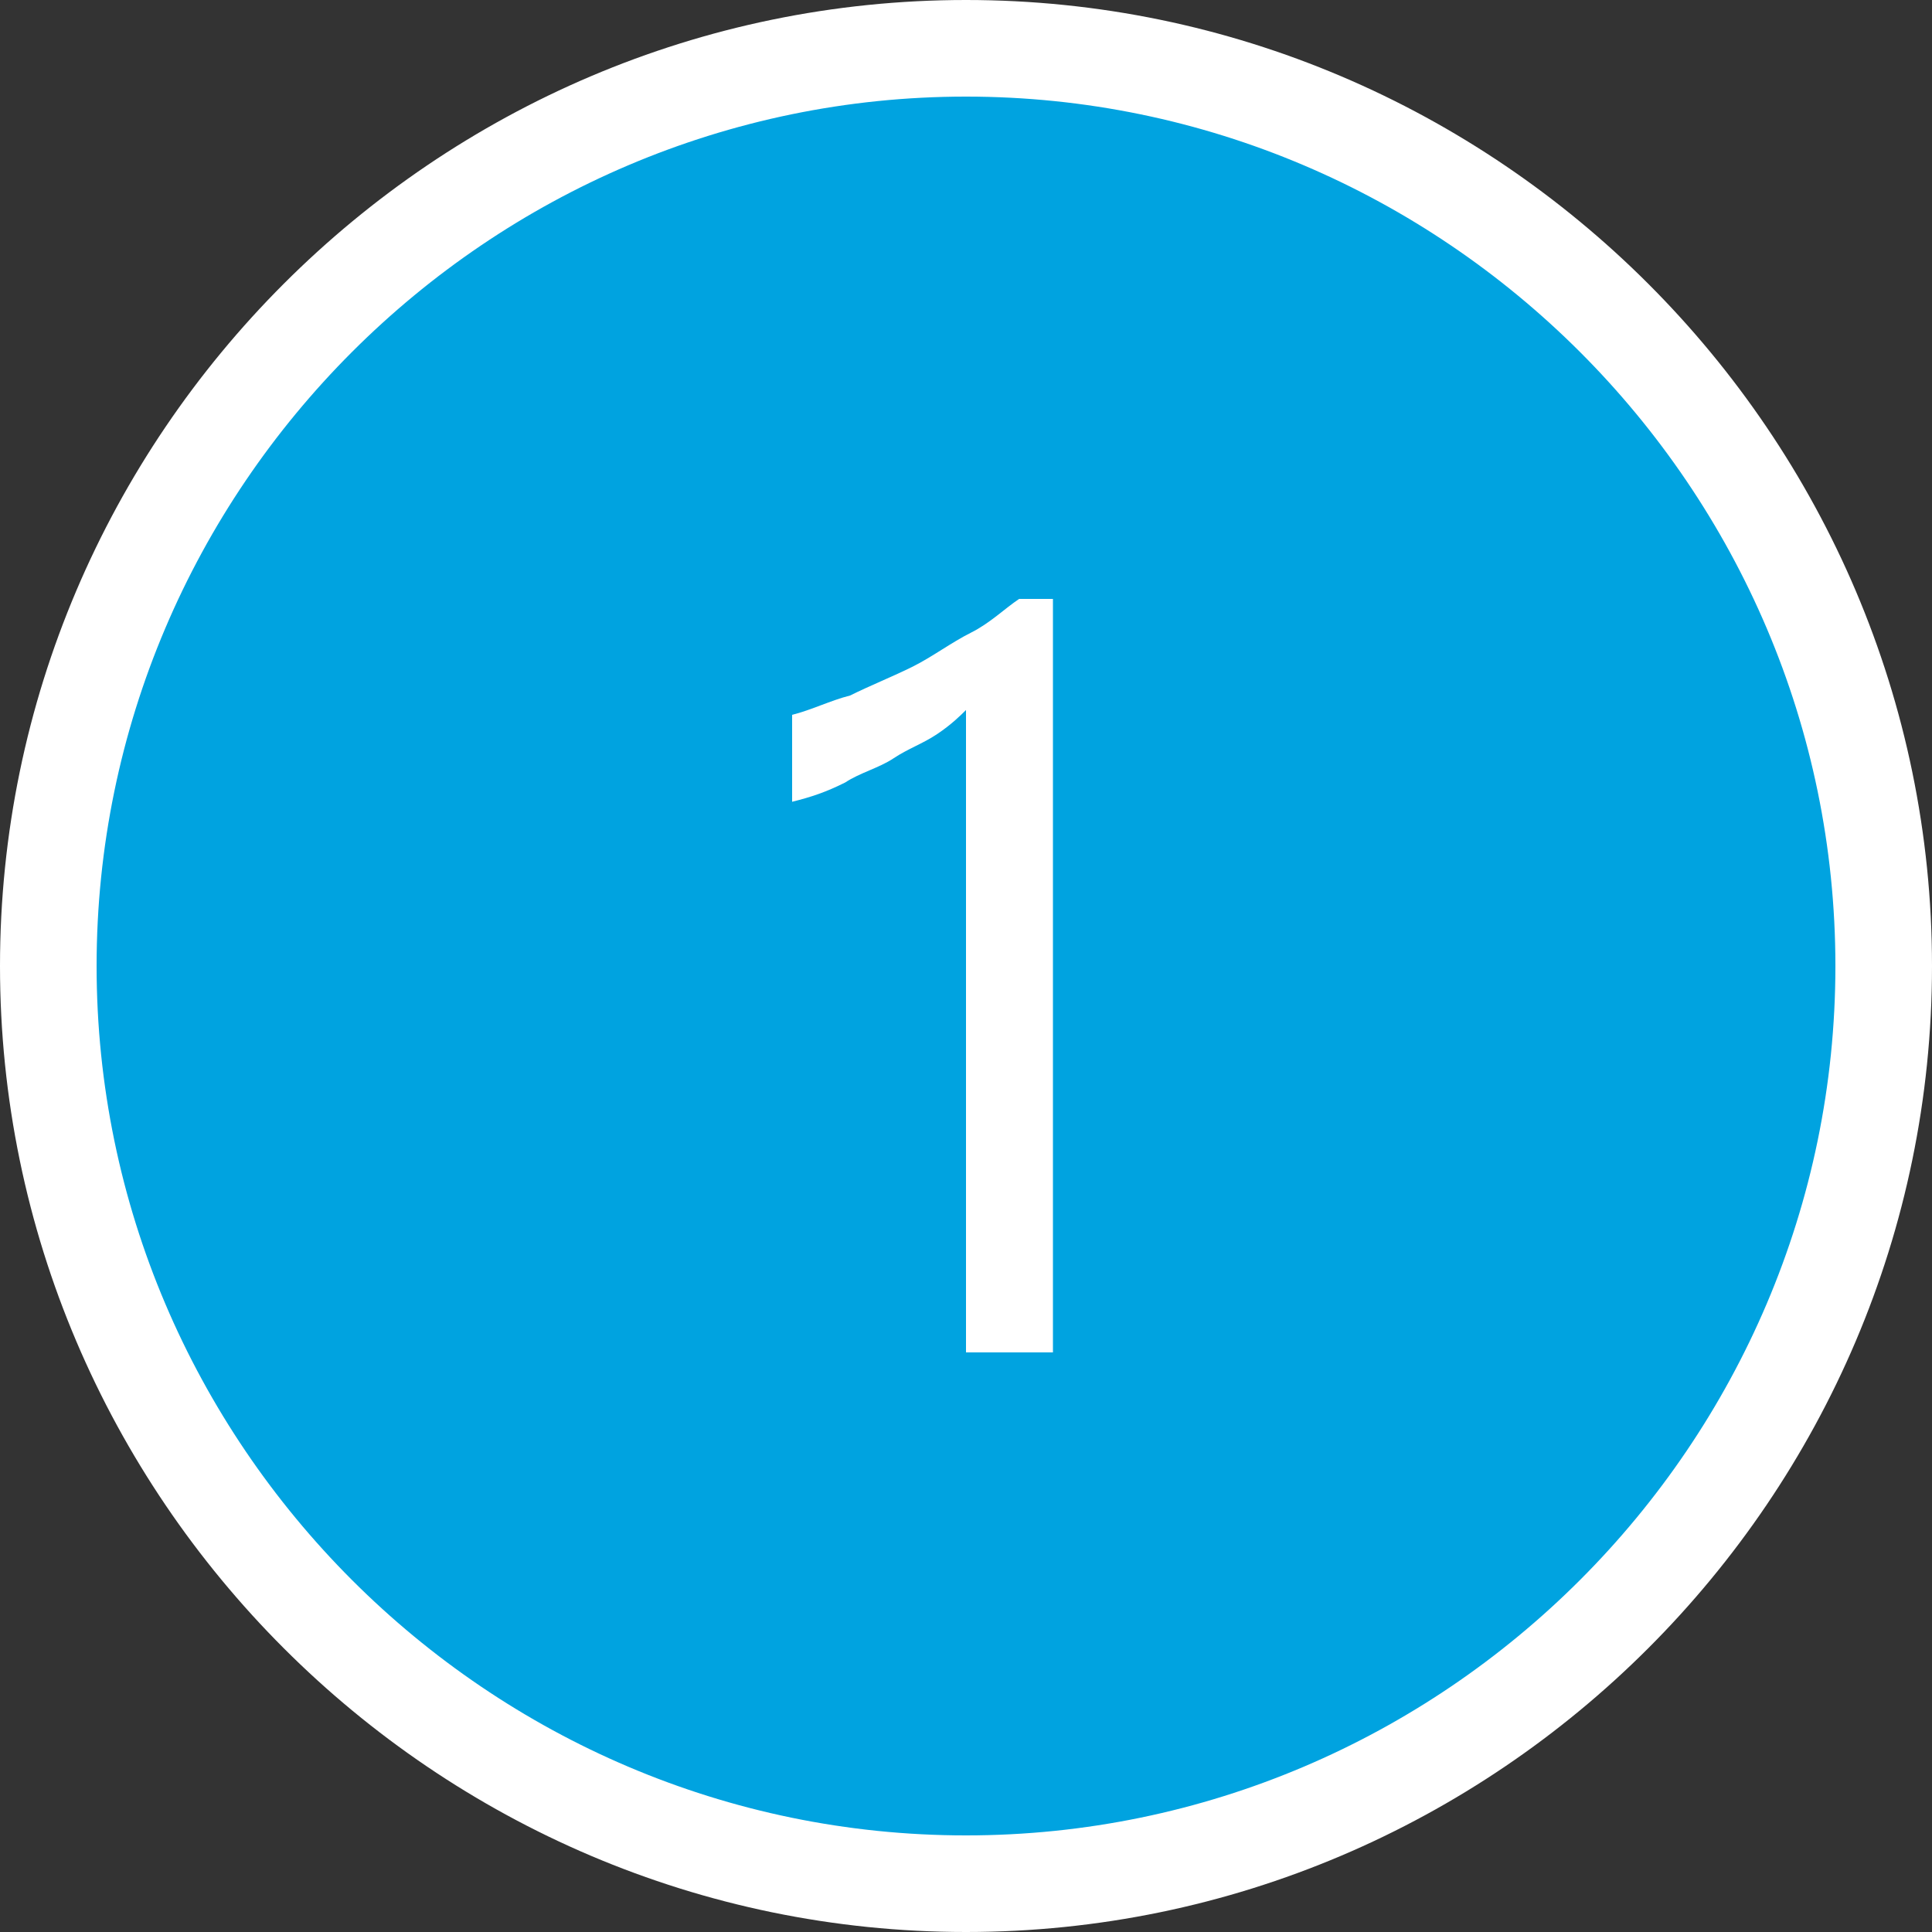 <?xml version="1.0" encoding="utf-8"?>
<!-- Generator: Adobe Illustrator 26.2.1, SVG Export Plug-In . SVG Version: 6.00 Build 0)  -->
<svg version="1.1" id="レイヤー_1" xmlns="http://www.w3.org/2000/svg" xmlns:xlink="http://www.w3.org/1999/xlink" x="0px"
	 y="0px" width="40px" height="40px" viewBox="0 0 40 40" style="enable-background:new 0 0 40 40;" xml:space="preserve">
<rect x="0" y="0" width="40" height="40" fill="#333333" stroke="none"/>
<style type="text/css">
	.st0{fill:#00a3e0;}
	.st1{fill:#FFFFFF;}
	.st2{enable-background:new    ;}
</style>
<g id="楕円形_1" transform="translate(75 42)">
	<circle class="st0" cx="-55" cy="-22" r="19"/>
	<path class="st1" d="M-55-2c-11,0-20-9-20-20s9-20,20-20s20,9,20,20S-44-2-55-2z M-55-40c-9.9,0-18,8.1-18,18s8.1,18,18,18
		s18-8.1,18-18S-45.1-40-55-40z"/>
</g>
<g class="st2">
	<path class="st1" d="M21.8,28H20V14.7c-0.1,0.1-0.3,0.3-0.6,0.5c-0.3,0.2-0.6,0.3-0.9,0.5c-0.3,0.2-0.7,0.3-1,0.5
		c-0.4,0.2-0.7,0.3-1.1,0.4v-1.8c0.4-0.1,0.8-0.3,1.2-0.4c0.4-0.2,0.9-0.4,1.3-0.6c0.4-0.2,0.8-0.5,1.2-0.7c0.4-0.2,0.7-0.5,1-0.7
		h0.7V28z"/>
</g>
</svg>
